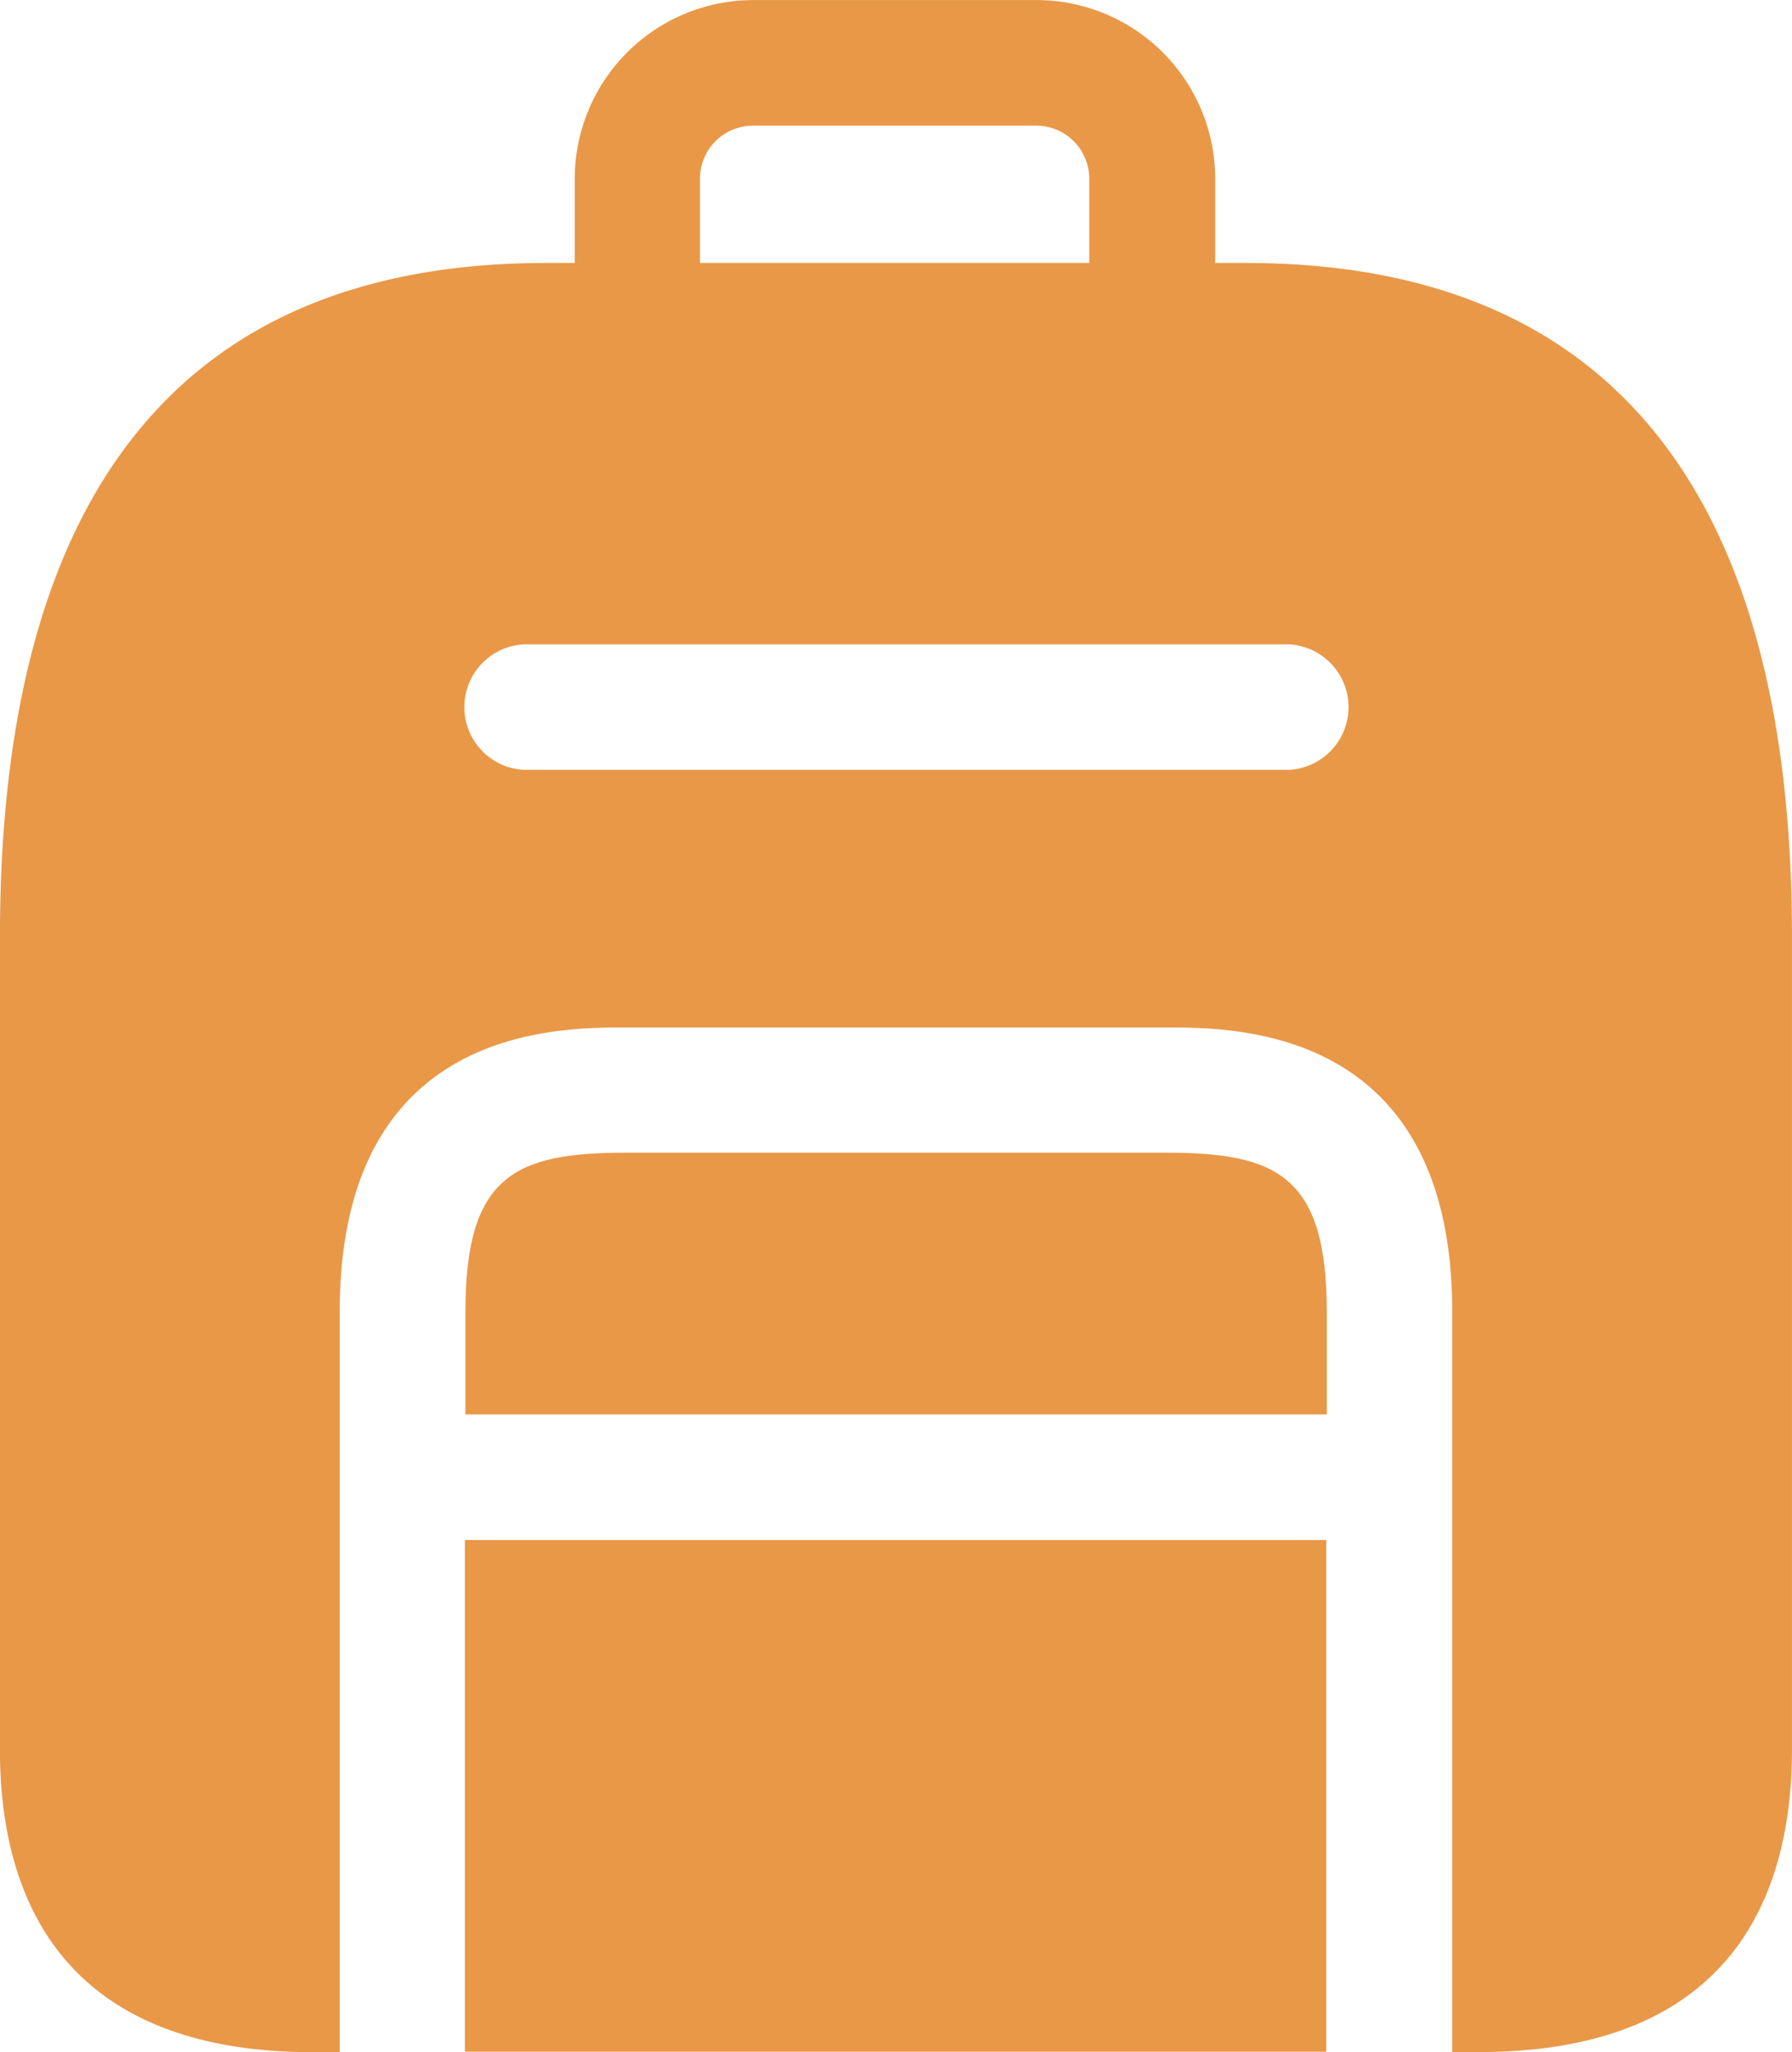 <svg xmlns="http://www.w3.org/2000/svg" width="61.415" height="70.313" viewBox="0 0 61.415 70.313">
  <g id="icon_backpack_E05" transform="translate(0)">
    <path id="Path_3049" data-name="Path 3049" d="M1144.637,140.92h-18.513c-3.807,0-5.5.786-5.5,5.449v3.518h29.521v-3.518C1150.141,141.706,1148.431,140.92,1144.637,140.92Z" transform="translate(-1104.673 -101.425)" fill="#e99848"/>
    <rect id="Rectangle_108" data-name="Rectangle 108" width="29.521" height="17.533" transform="translate(15.933 52.765)" fill="#e99848"/>
    <path id="Path_3050" data-name="Path 3050" d="M1151.755,121.3h-1.048v-2.883a6.129,6.129,0,0,0-6.125-6.125h-9.7a6.129,6.129,0,0,0-6.125,6.125V121.3h-.979c-12.415,0-18.72,7.767-18.72,23.079v27.866c0,4.718,1.862,10.36,10.733,10.36h.911V157.247c0-9.753,7.38-9.753,9.808-9.753h18.513c2.428,0,9.808,0,9.808,9.753V182.6h.911c8.87,0,10.732-5.628,10.732-10.36V144.377C1170.475,129.065,1164.171,121.3,1151.755,121.3Zm-18.706-2.883a1.819,1.819,0,0,1,1.821-1.821h9.7a1.819,1.819,0,0,1,1.821,1.821V121.3h-13.34v-2.883Zm20.168,20.251h-26.183a2.152,2.152,0,0,1,0-4.3h26.183a2.152,2.152,0,0,1,0,4.3Z" transform="translate(-1109.06 -112.29)" fill="#e99848"/>
  </g>
</svg>
